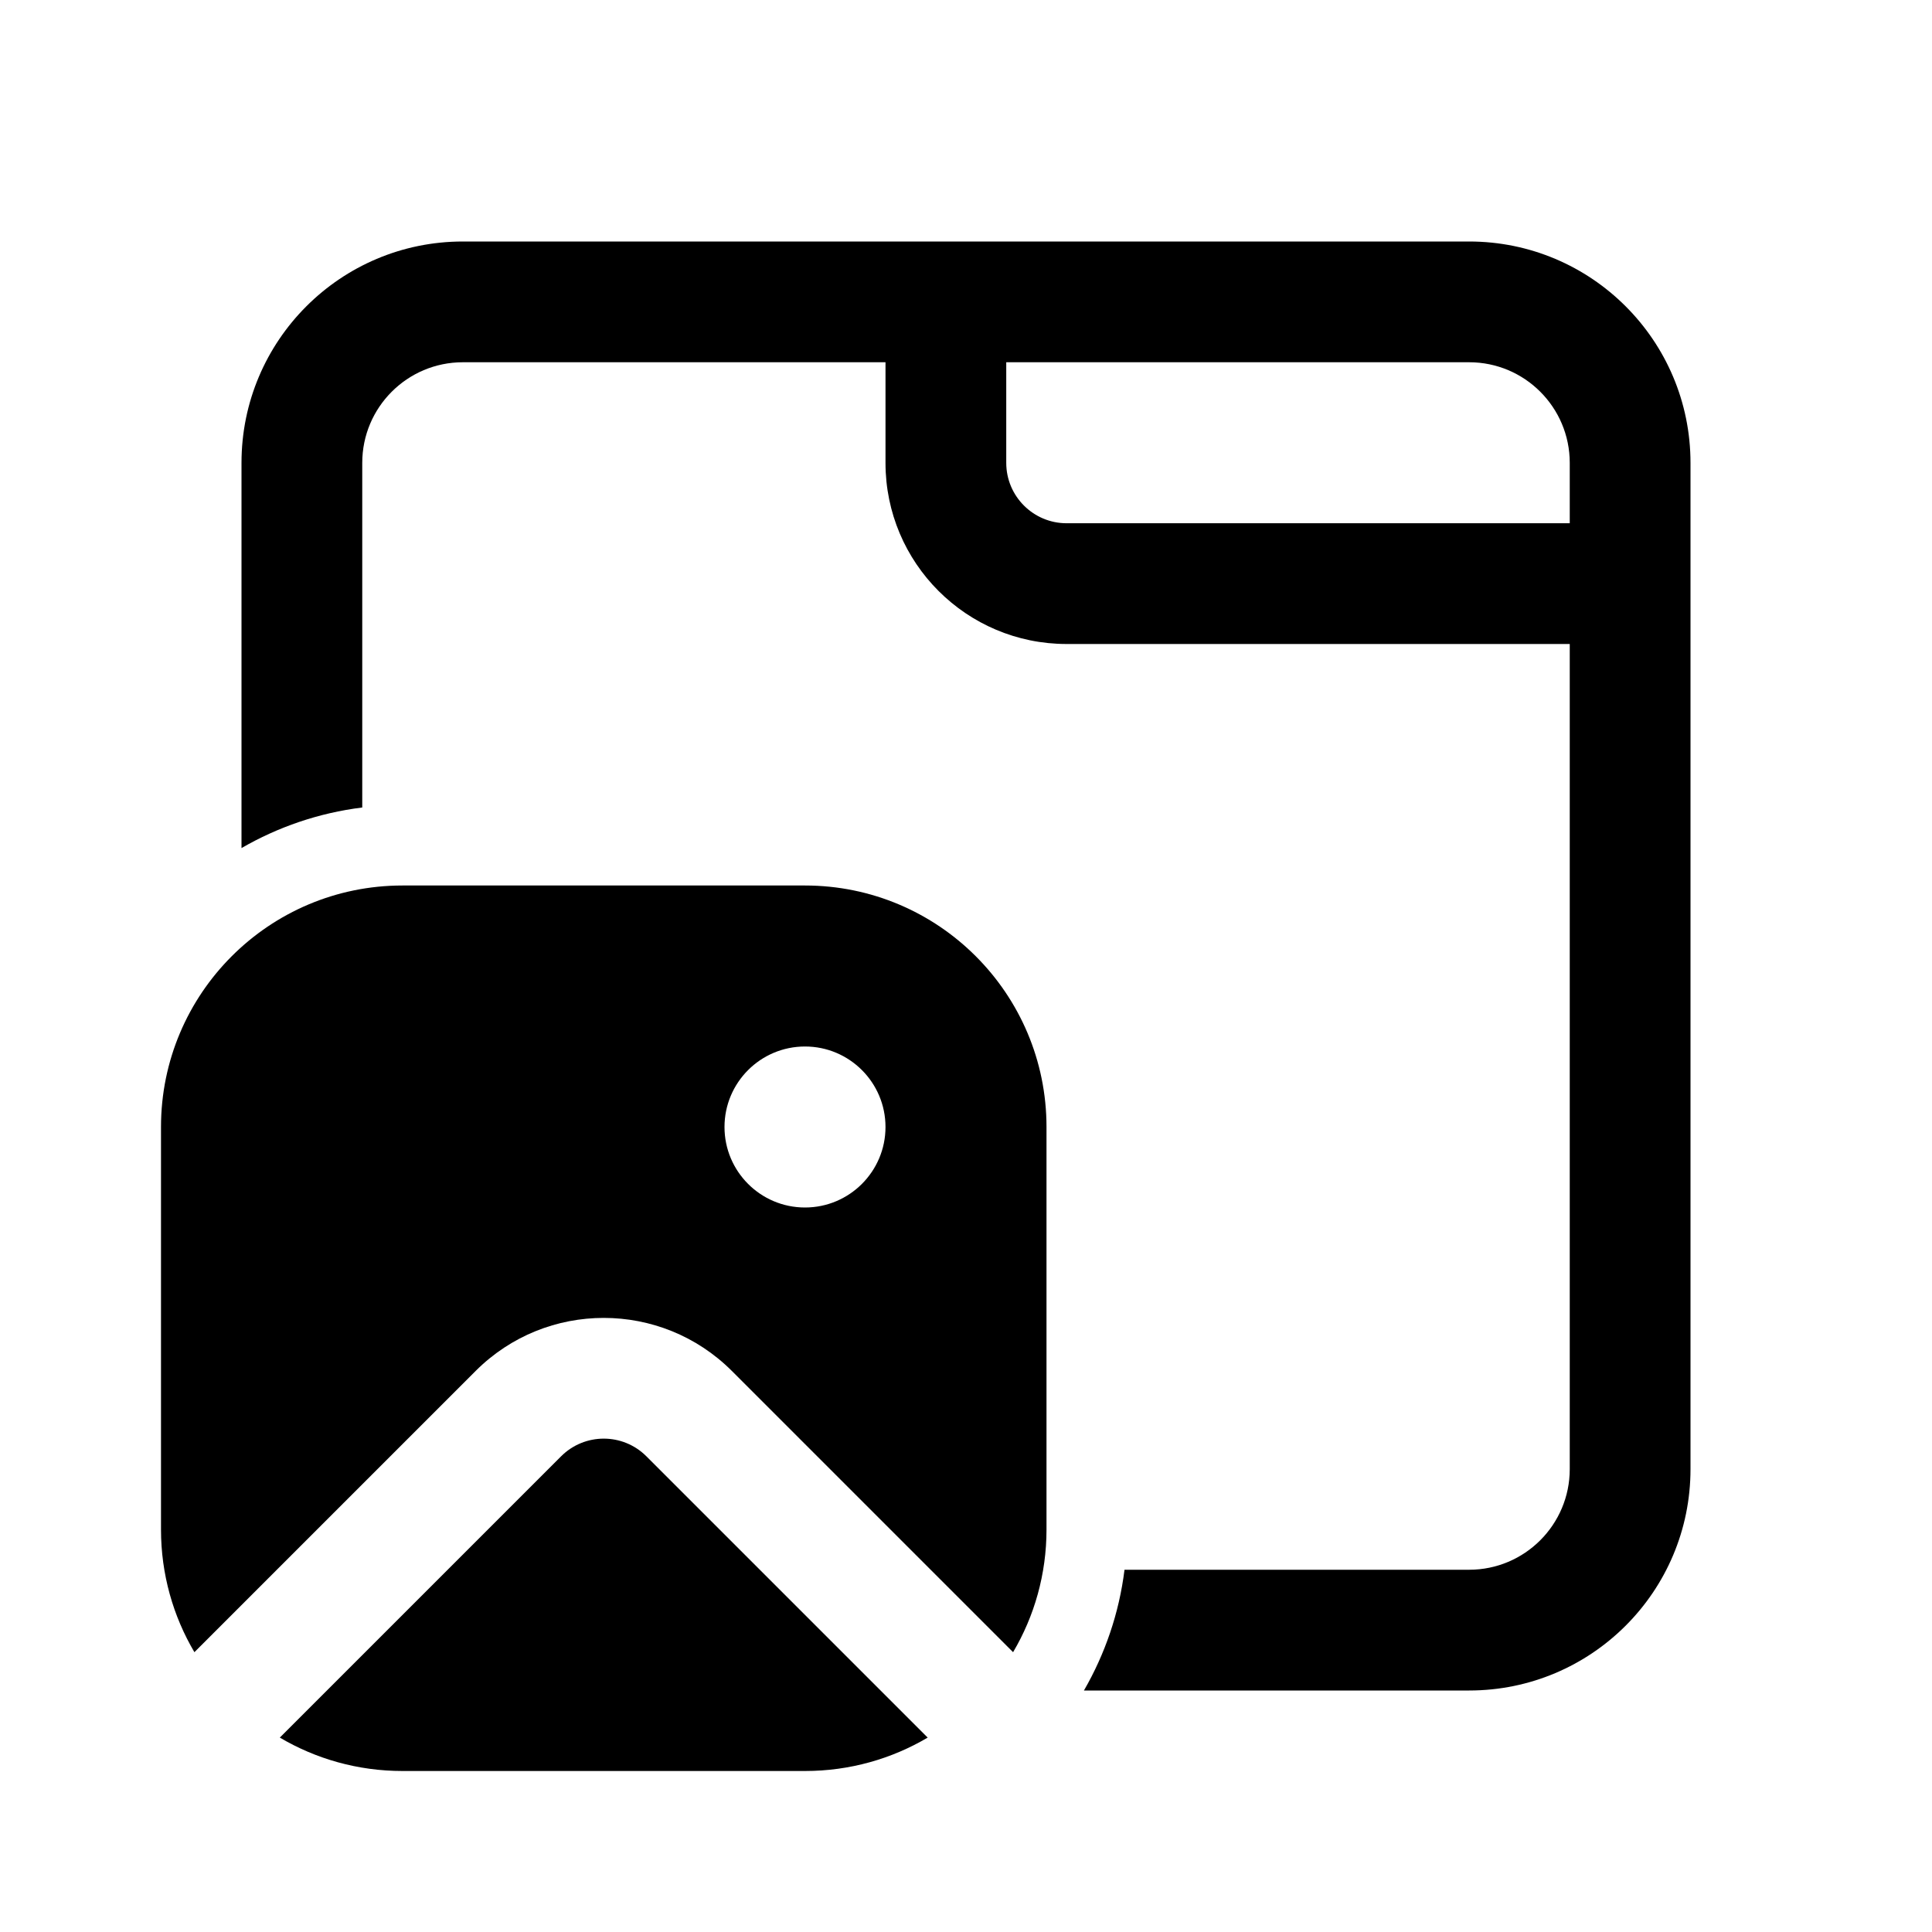 <svg xmlns="http://www.w3.org/2000/svg" viewBox="0 0 24 24" fill="none"><path d="M5.75 3C4.231 3 3 4.231 3 5.75V10.535C3.452 10.274 3.959 10.098 4.5 10.031V5.75C4.5 5.06 5.06 4.5 5.75 4.5H11V5.75C11 6.993 12.007 8 13.25 8H19.5V18.25C19.5 18.94 18.94 19.5 18.25 19.5H13.969C13.902 20.041 13.726 20.548 13.465 21H18.25C19.769 21 21 19.769 21 18.25V5.75C21 4.231 19.769 3 18.25 3H5.75ZM19.5 6.5H13.25C12.836 6.5 12.5 6.164 12.5 5.75V4.5H18.25C18.94 4.5 19.5 5.06 19.5 5.75V6.5ZM5 11C3.343 11 2 12.343 2 14V19C2 19.556 2.151 20.077 2.415 20.524L5.909 17.03C6.788 16.152 8.212 16.152 9.091 17.03L12.585 20.524C12.849 20.077 13 19.556 13 19V14C13 12.343 11.657 11 10 11H5ZM5 22C4.444 22 3.923 21.849 3.476 21.585L6.97 18.091C7.263 17.798 7.737 17.798 8.03 18.091L11.524 21.585C11.077 21.849 10.556 22 10 22H5ZM10 15C9.448 15 9 14.552 9 14C9 13.448 9.448 13 10 13C10.552 13 11 13.448 11 14C11 14.552 10.552 15 10 15Z" fill="currentColor"/></svg>